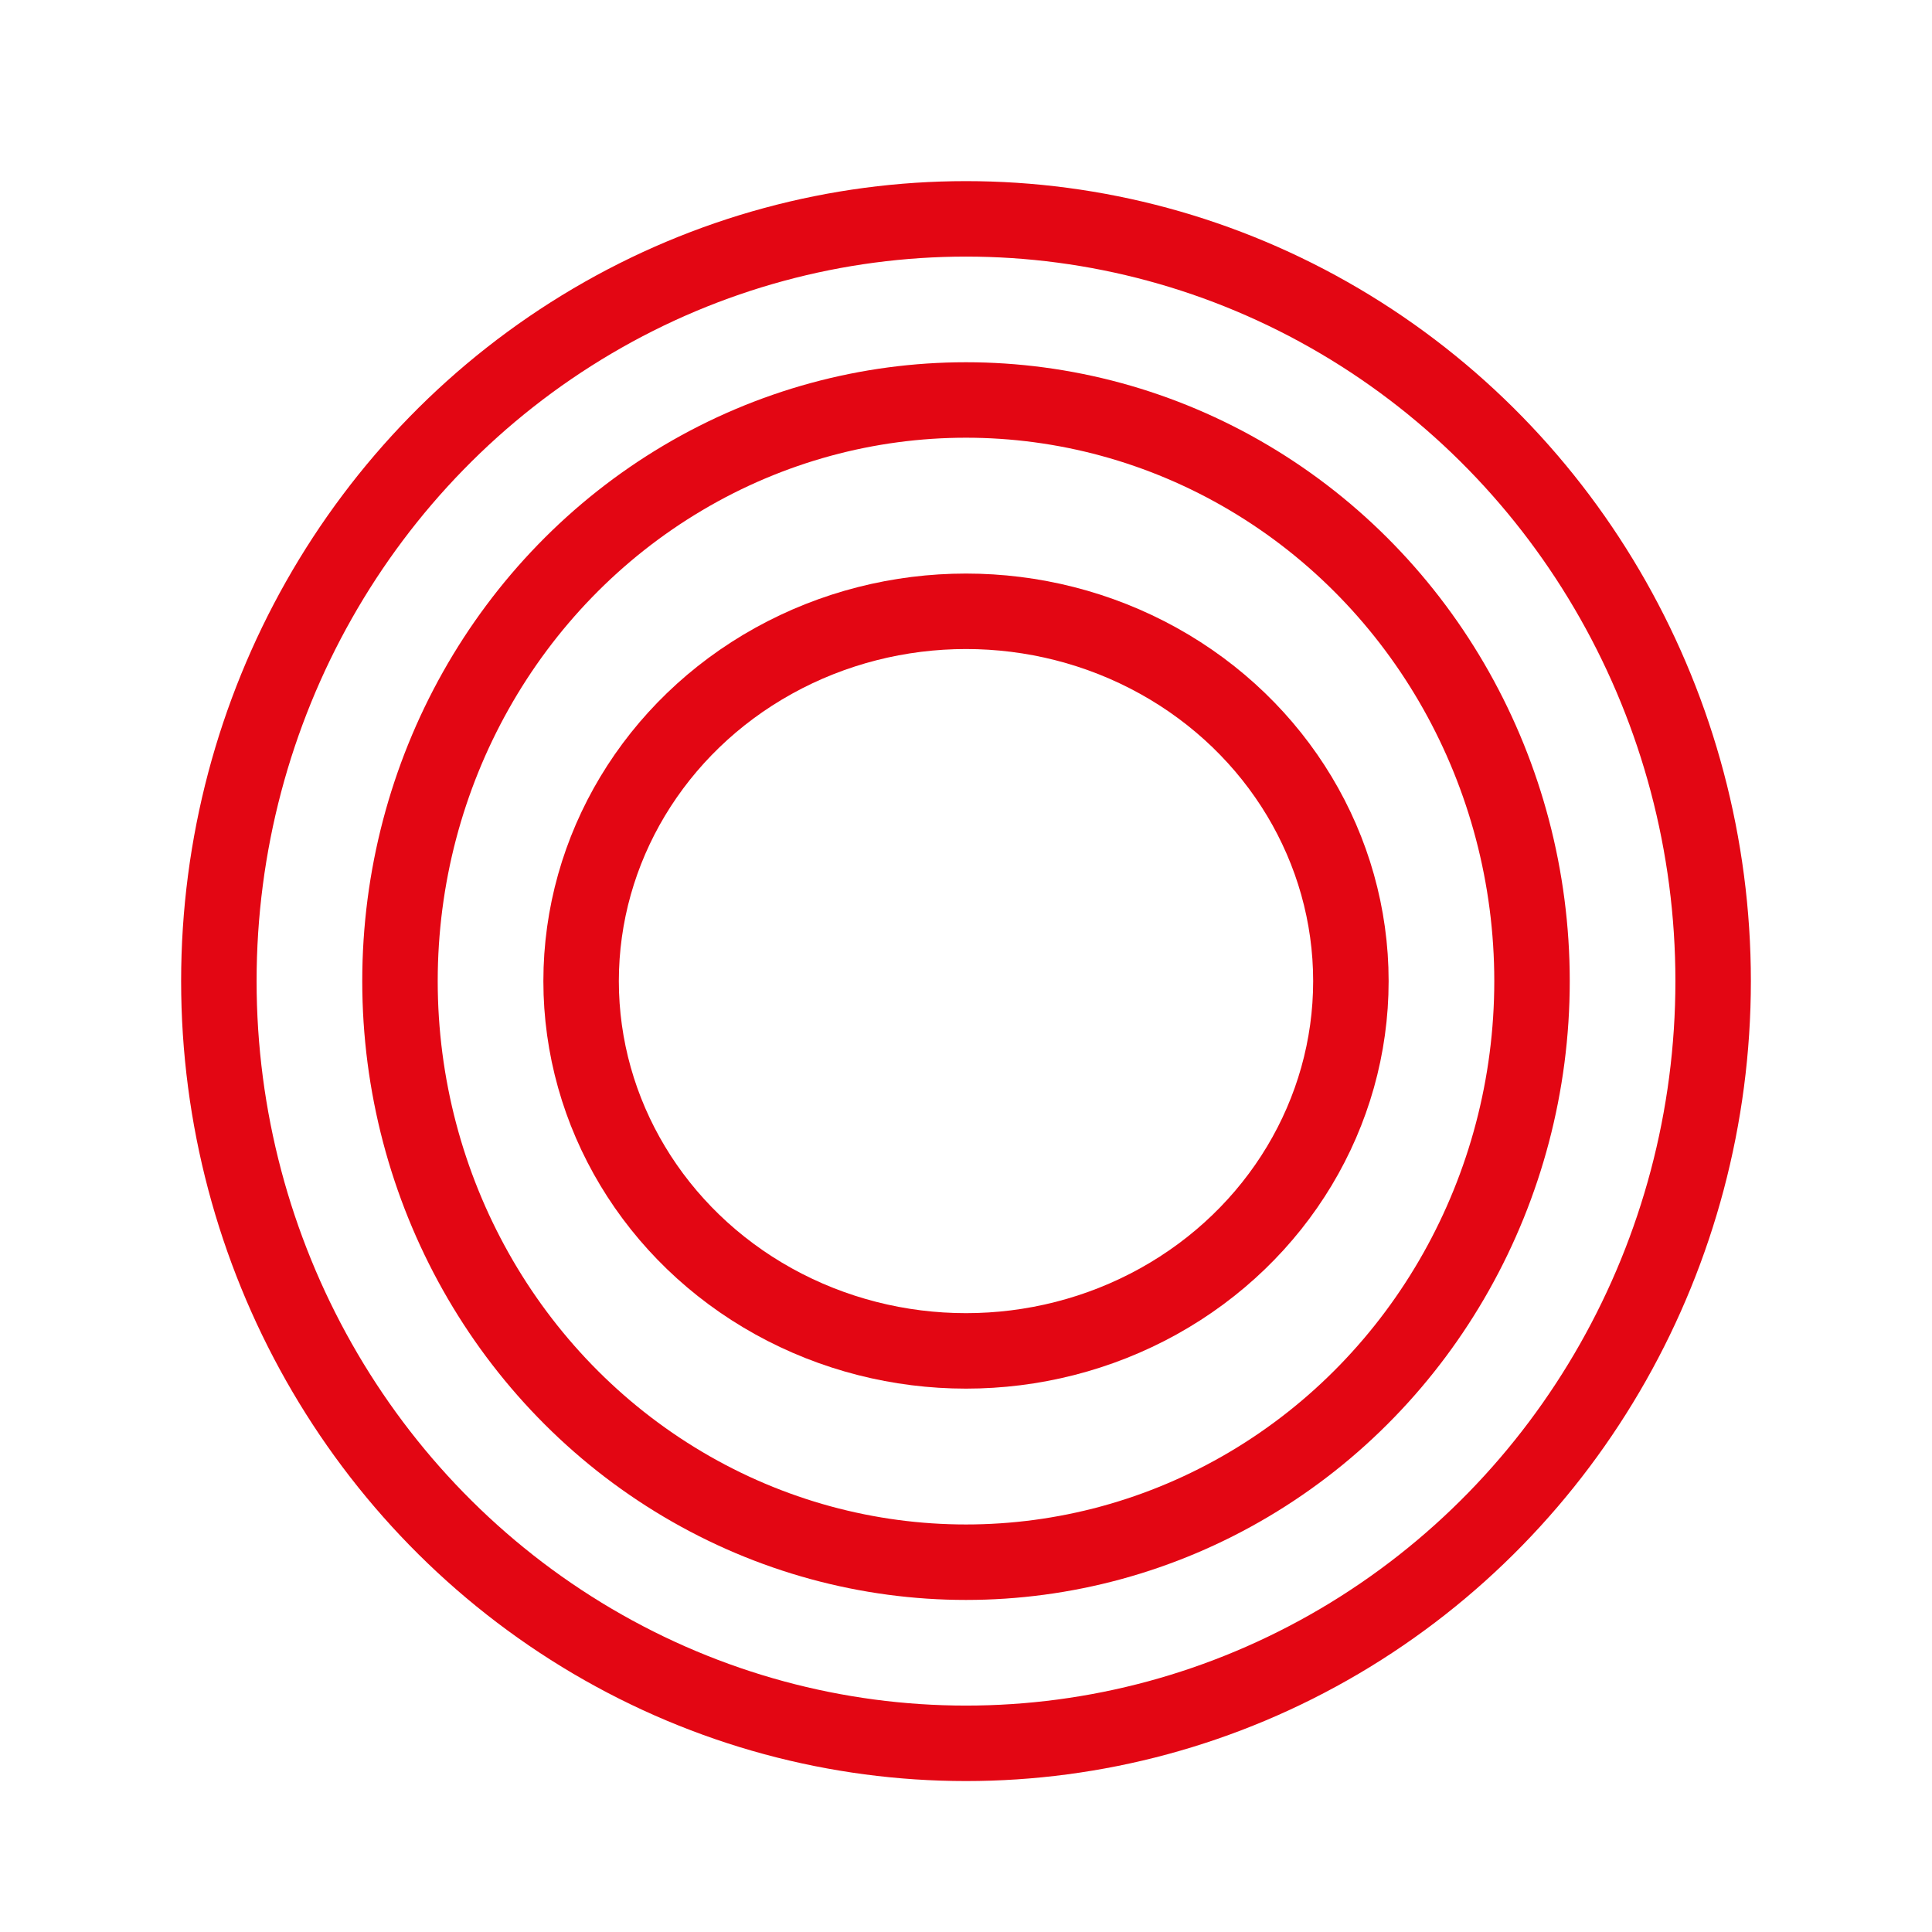 <svg width="64" height="64" viewBox="0 0 64 64" xmlns="http://www.w3.org/2000/svg">
    <g fill="none" fill-rule="evenodd">
        <g transform="translate(6 6)">
            <ellipse cx="26" cy="26.5" rx="26" ry="26.5"/>
            <ellipse stroke="#E30613" stroke-width="2.5" cx="26" cy="26.5" rx="24.75" ry="25.25"/>
        </g>
        <g transform="translate(12 12)">
            <ellipse cx="20" cy="20.5" rx="20" ry="20.5"/>
            <ellipse stroke="#E30613" stroke-width="2.5" cx="20" cy="20.5" rx="18.75" ry="19.25"/>
        </g>
        <g transform="translate(18 19)">
            <ellipse cx="14" cy="13.5" rx="14" ry="13.5"/>
            <ellipse stroke="#E30613" stroke-width="2.5" cx="14" cy="13.5" rx="12.75" ry="12.25"/>
        </g>
    </g>
</svg>
